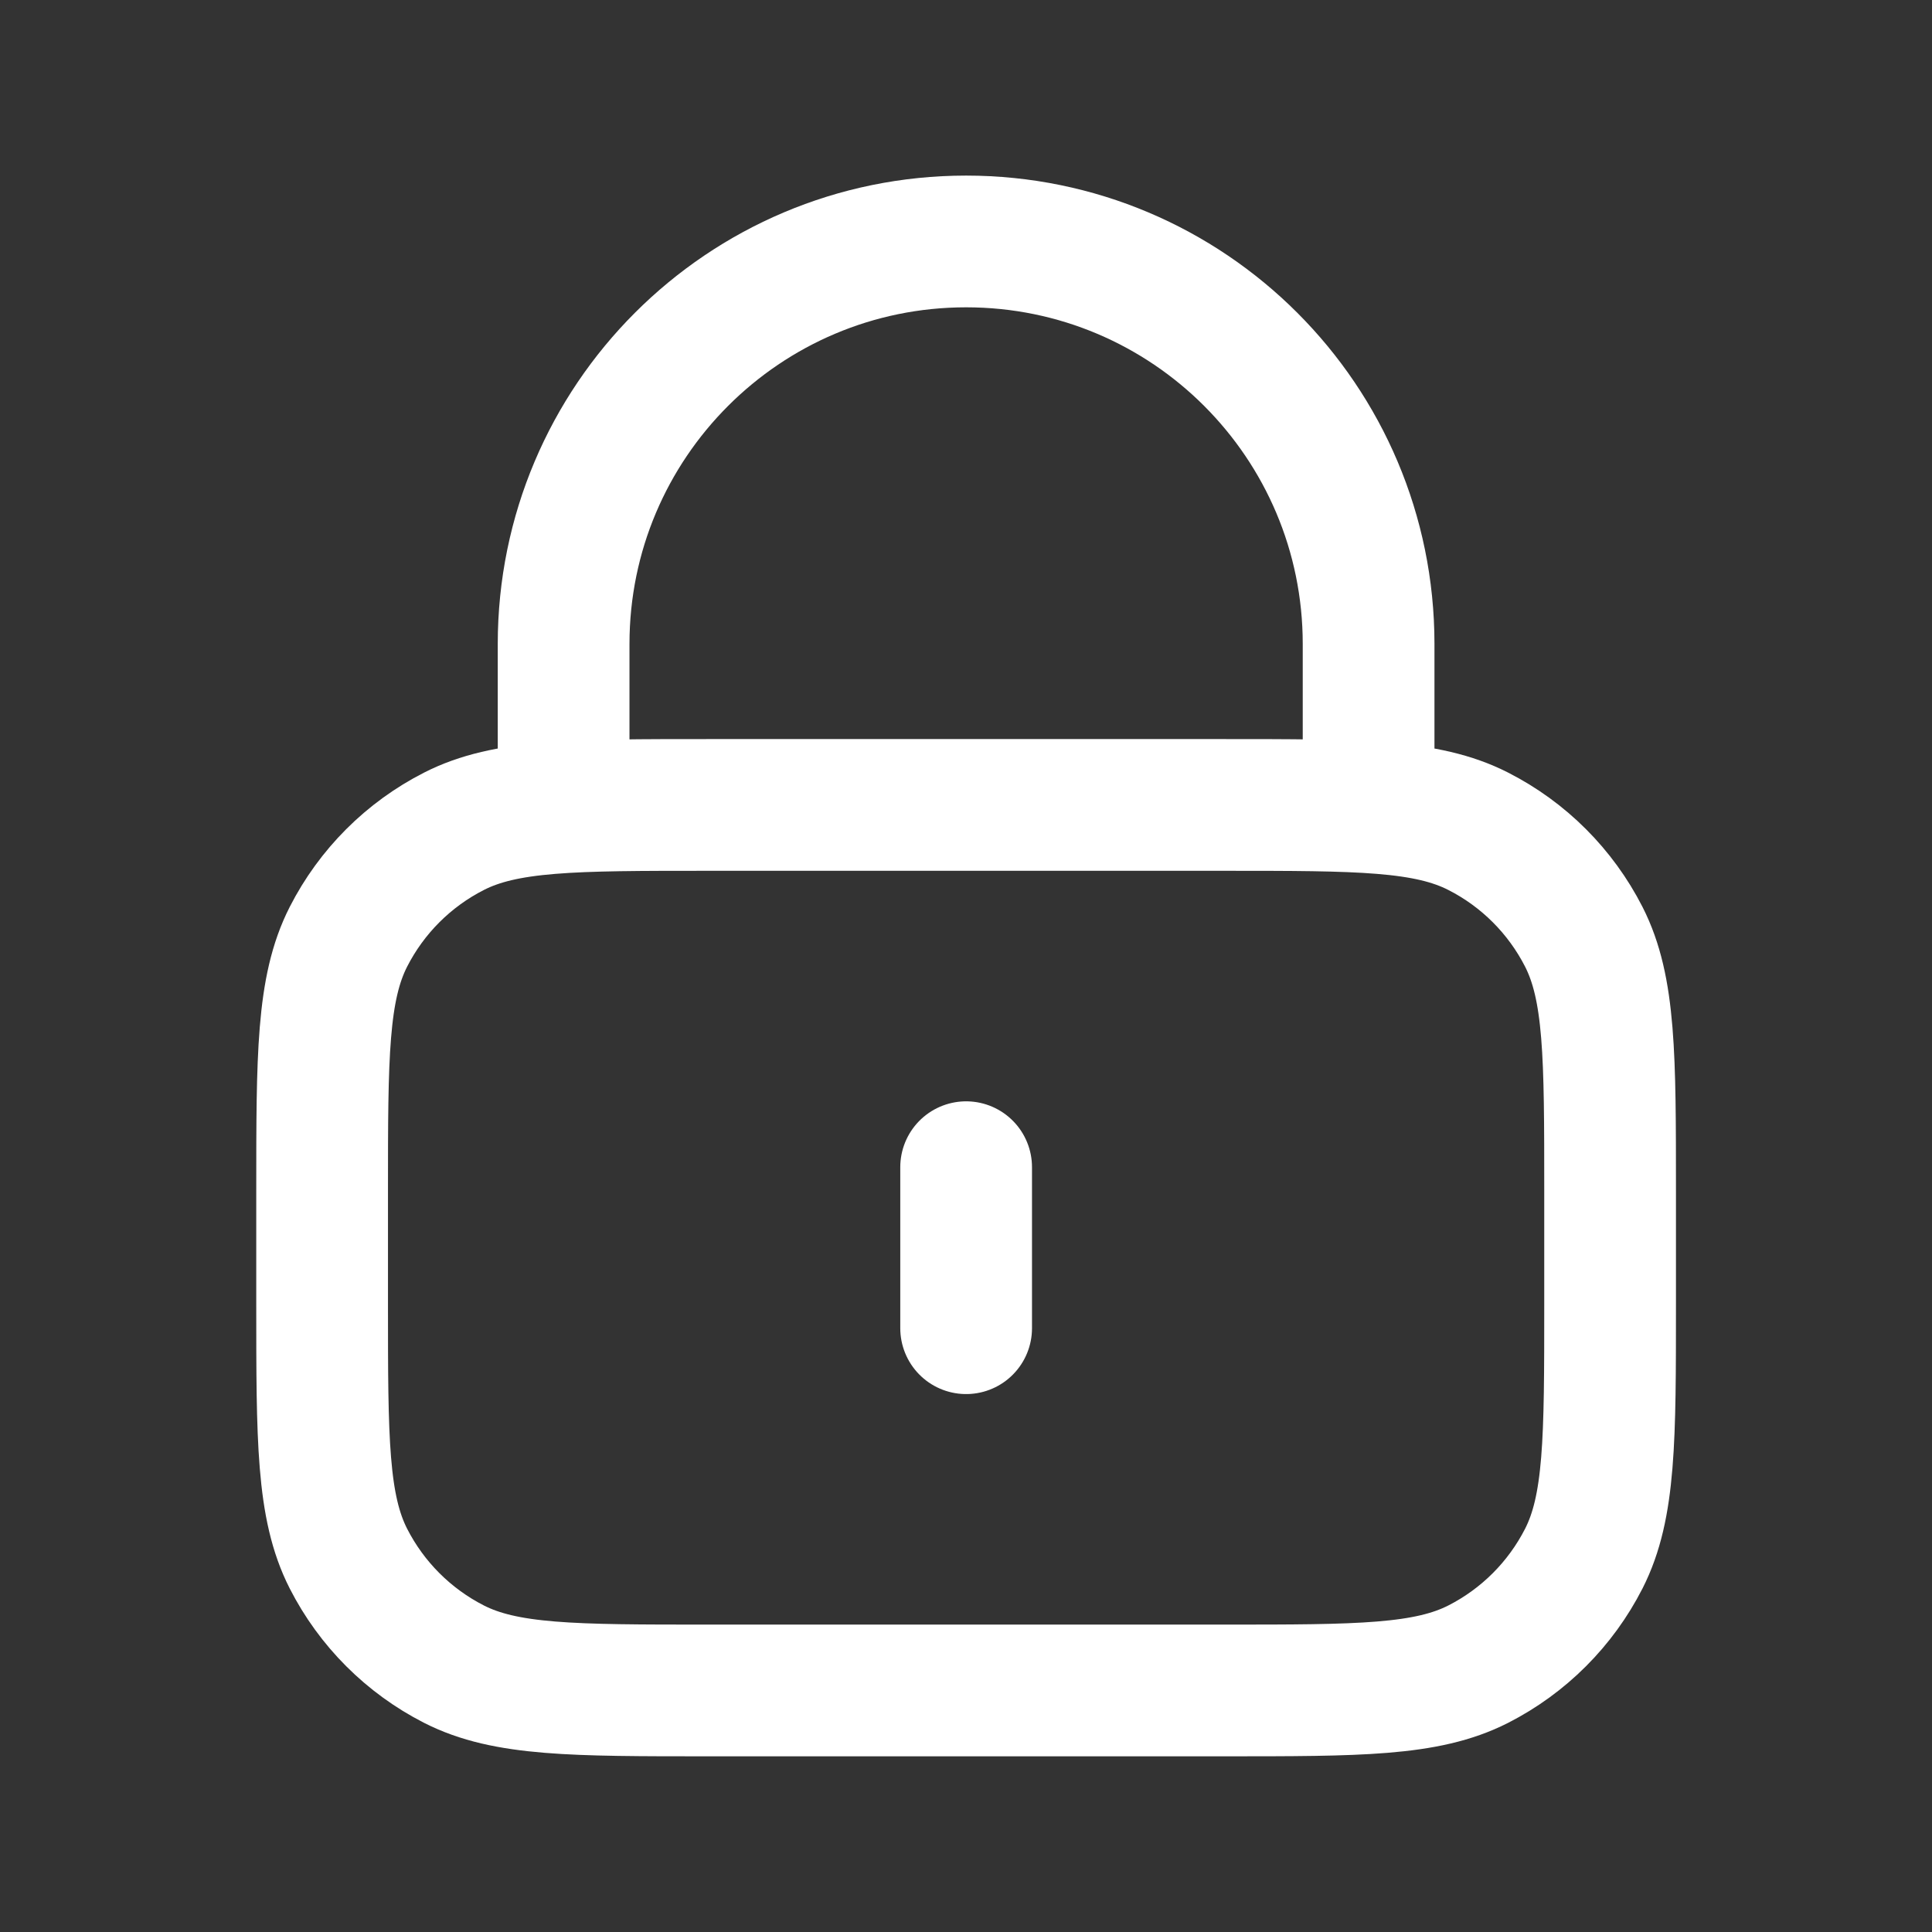 <svg width="44" height="44" viewBox="0 0 44 44" fill="none" xmlns="http://www.w3.org/2000/svg">
<rect x="0" y="0" width="44" height="44" fill="#333333" stroke="none"/>
<g style="mix-blend-mode:soft-light">
<path d="M31.169 18.332V14.666C31.169 9.603 27.065 5.499 22.003 5.499C16.94 5.499 12.836 9.603 12.836 14.666V18.332M22.003 26.582V30.249M16.136 38.499H27.869C30.95 38.499 32.49 38.499 33.666 37.9C34.701 37.372 35.542 36.531 36.07 35.496C36.669 34.319 36.669 32.779 36.669 29.699V27.132C36.669 24.052 36.669 22.512 36.07 21.335C35.542 20.3 34.701 19.459 33.666 18.932C32.49 18.332 30.95 18.332 27.869 18.332H16.136C13.056 18.332 11.515 18.332 10.339 18.932C9.304 19.459 8.463 20.3 7.935 21.335C7.336 22.512 7.336 24.052 7.336 27.132V29.699C7.336 32.779 7.336 34.319 7.935 35.496C8.463 36.531 9.304 37.372 10.339 37.9C11.515 38.499 13.056 38.499 16.136 38.499Z" stroke="white" stroke-width="3" stroke-linecap="round" stroke-linejoin="round"/>
</g>
</svg>
